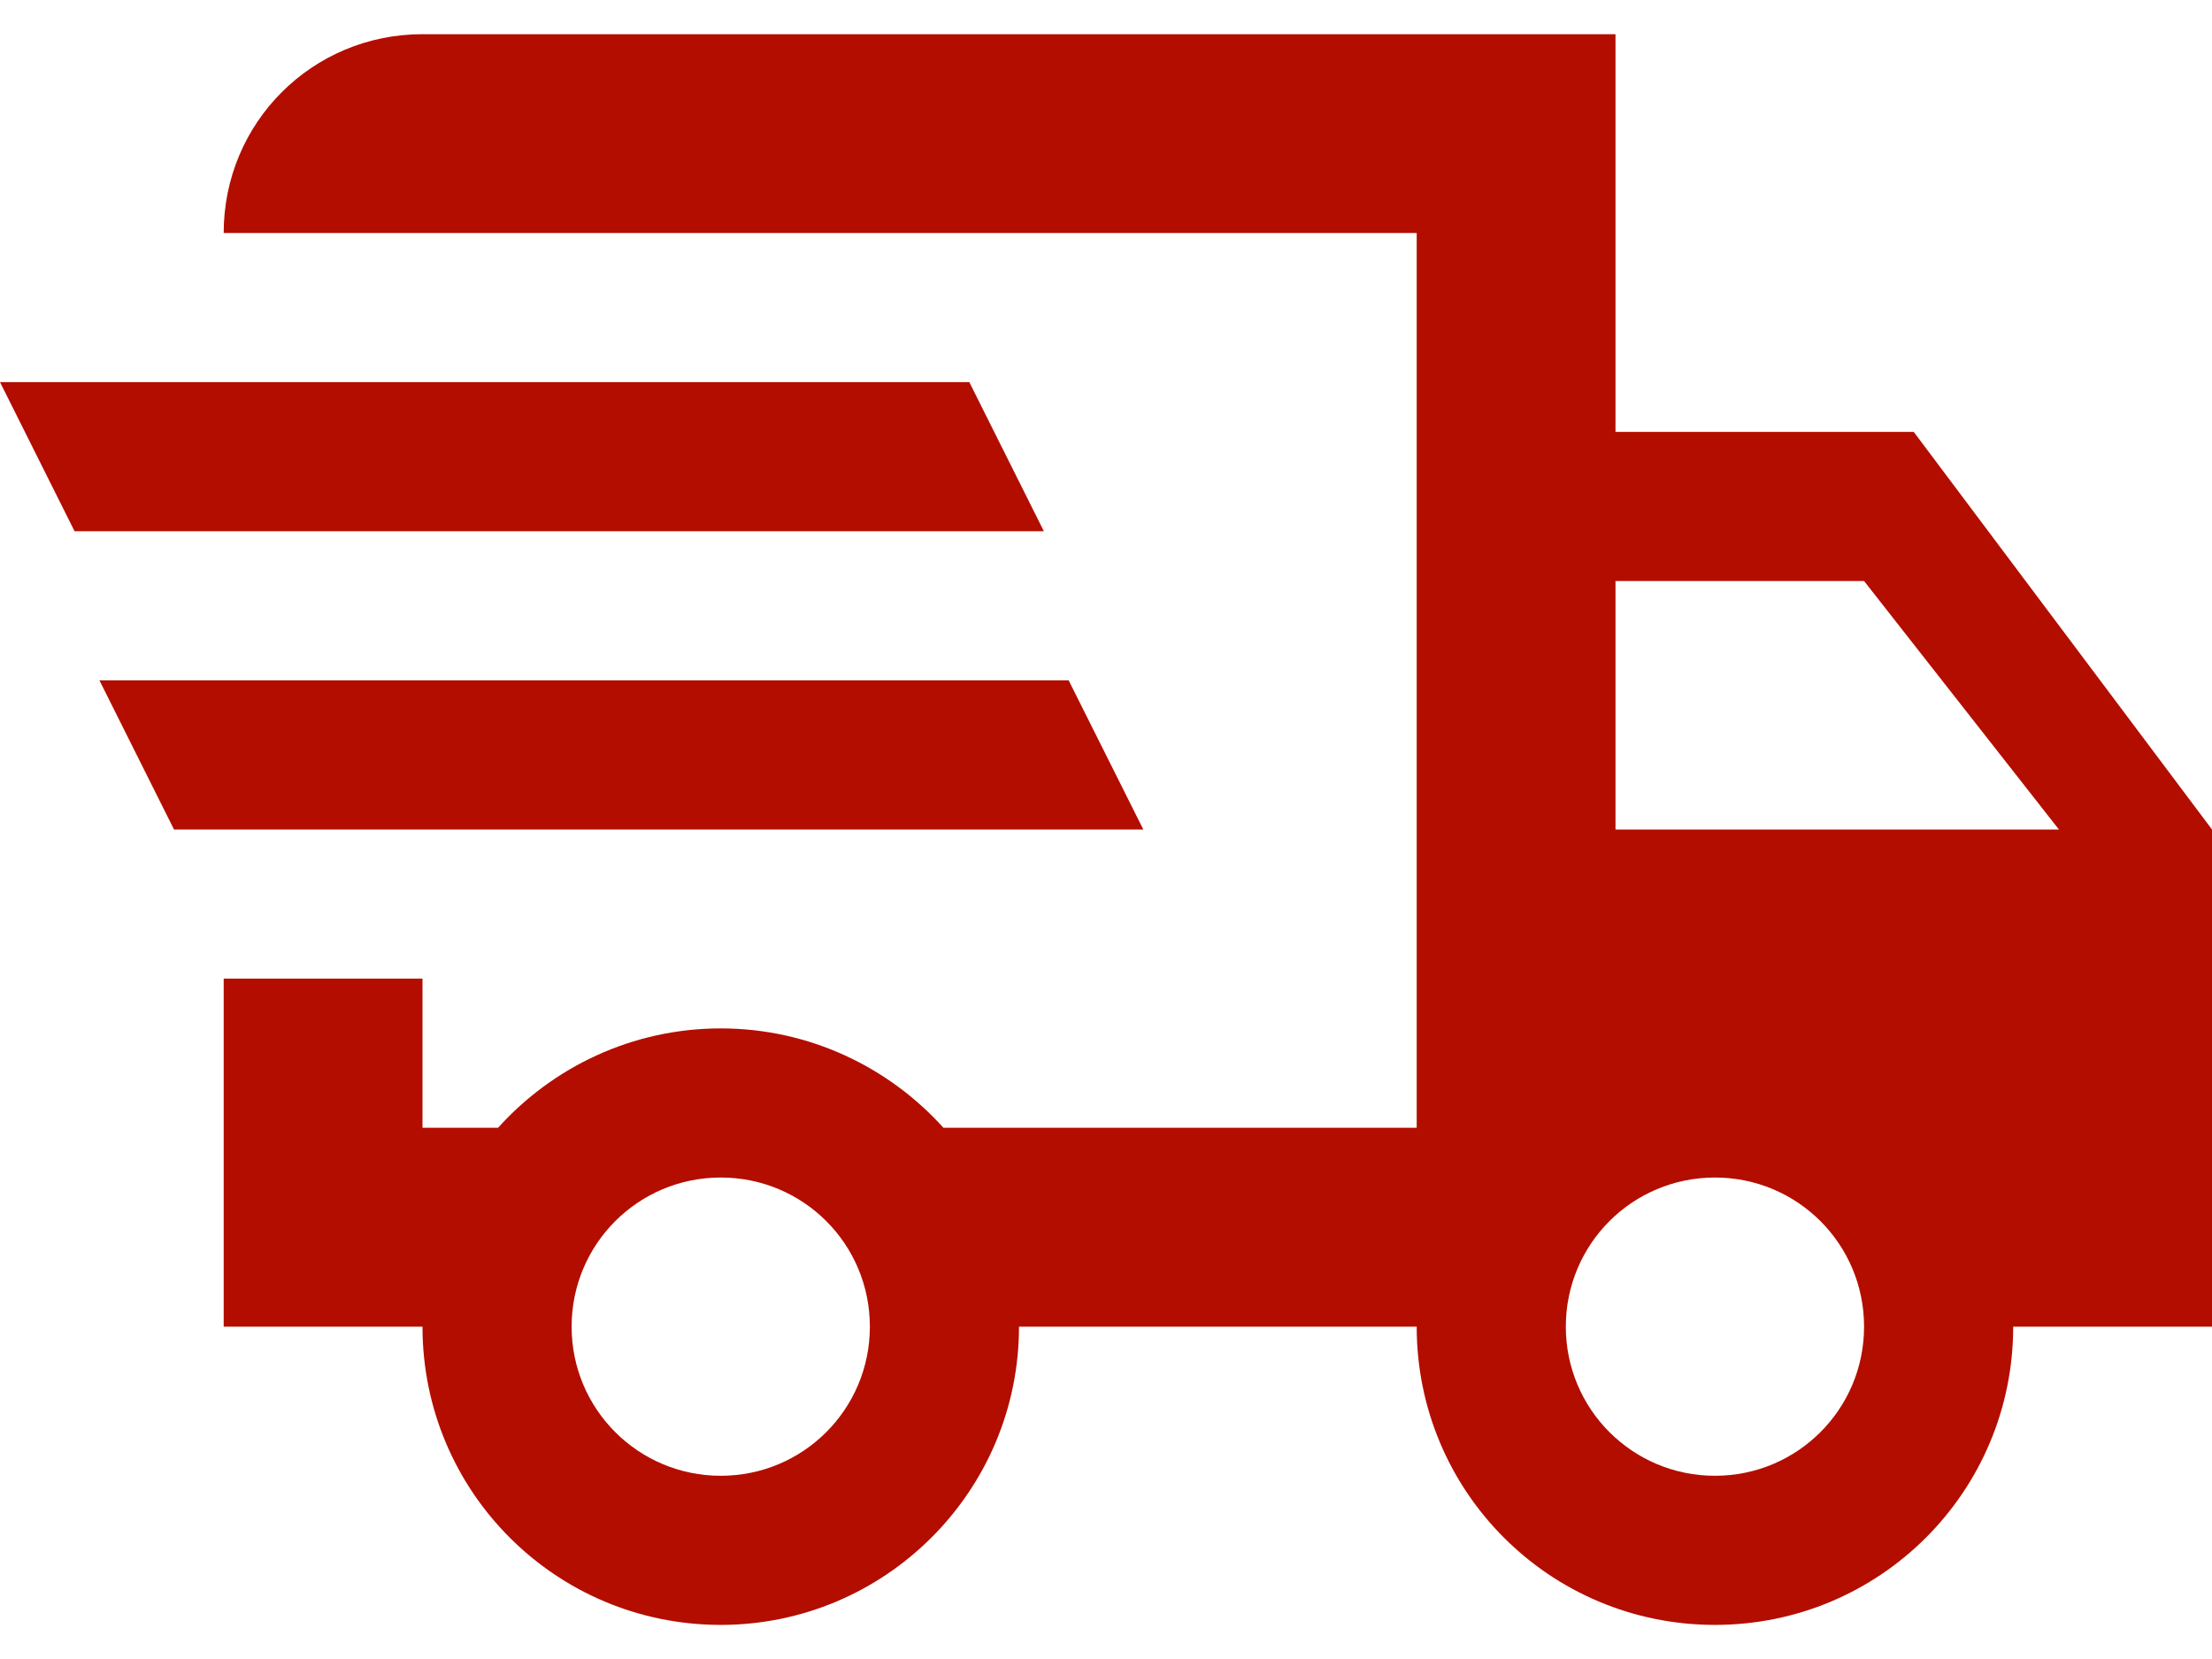 <svg width="24" height="18" viewBox="0 0 24 18" fill="none" xmlns="http://www.w3.org/2000/svg">
<path d="M0 4.146H10.517L11.326 5.764H0.809L0 4.146ZM1.079 7.382H11.595L12.405 9H1.888L1.079 7.382ZM18.607 16.012C19.502 16.012 20.225 15.289 20.225 14.394C20.225 13.498 19.502 12.776 18.607 12.776C17.712 12.776 16.989 13.498 16.989 14.394C16.989 15.289 17.712 16.012 18.607 16.012ZM20.225 6.304H17.528V9H22.339L20.225 6.304ZM7.82 16.012C8.716 16.012 9.438 15.289 9.438 14.394C9.438 13.498 8.716 12.776 7.82 12.776C6.925 12.776 6.202 13.498 6.202 14.394C6.202 15.289 6.925 16.012 7.82 16.012ZM20.764 4.686L24 9V14.394H21.843C21.843 16.184 20.397 17.63 18.607 17.63C16.816 17.63 15.371 16.184 15.371 14.394H11.056C11.056 16.184 9.6 17.63 7.82 17.63C6.03 17.63 4.584 16.184 4.584 14.394H2.427V10.618H4.584V12.236H5.404C5.997 11.578 6.86 11.158 7.82 11.158C8.78 11.158 9.643 11.578 10.236 12.236H15.371V2.528H2.427C2.427 1.331 3.387 0.371 4.584 0.371H17.528V4.686H20.764Z" fill="#b30d00"/>
</svg>
